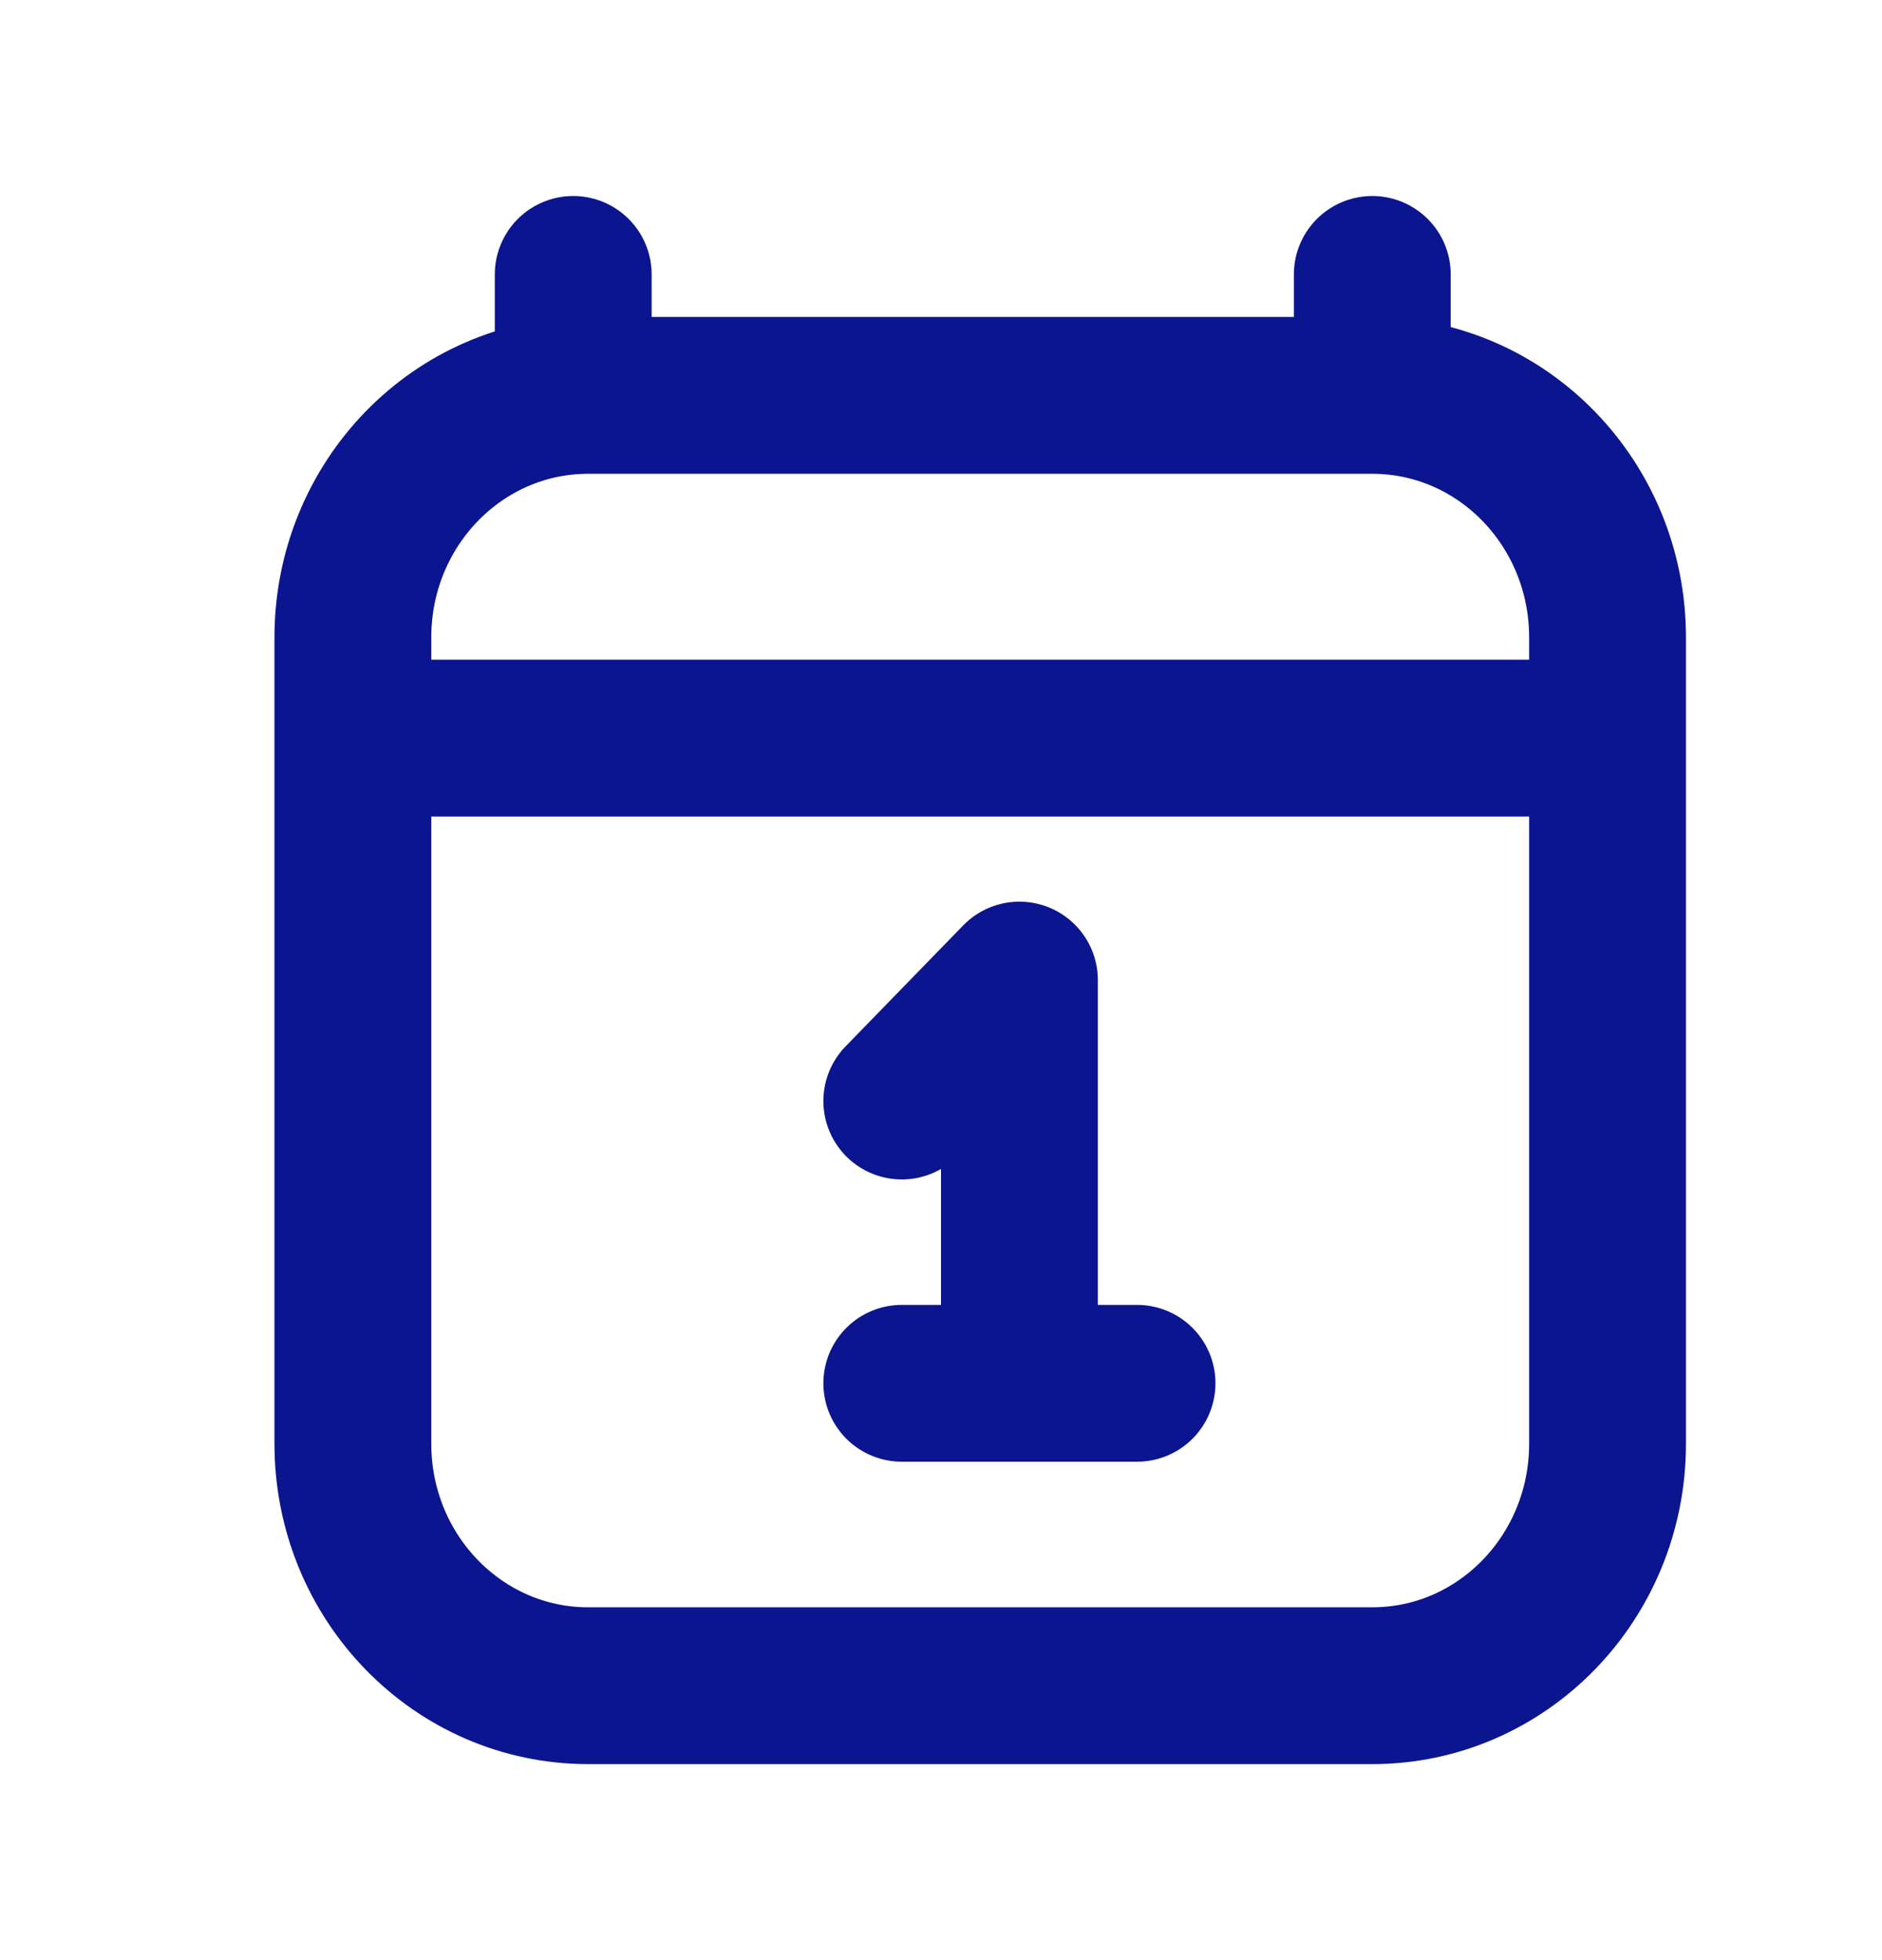 <svg width="24" height="25" viewBox="0 0 24 25" fill="none" xmlns="http://www.w3.org/2000/svg">
<path d="M5.5 9.414H19.5M7.31 3.5V5.043M17.5 3.5V5.043M17.5 5.043H7.5C5.843 5.043 4.5 6.424 4.5 8.129V18.414C4.5 20.119 5.843 21.5 7.5 21.5H17.5C19.157 21.5 20.5 20.119 20.5 18.414L20.5 8.129C20.5 6.424 19.157 5.043 17.5 5.043ZM11.5 14.043L13 12.5V17.643M13 17.643H11.5M13 17.643H14.5" stroke="#0C1590" stroke-width="2" stroke-linecap="round" stroke-linejoin="round"/>
</svg>
